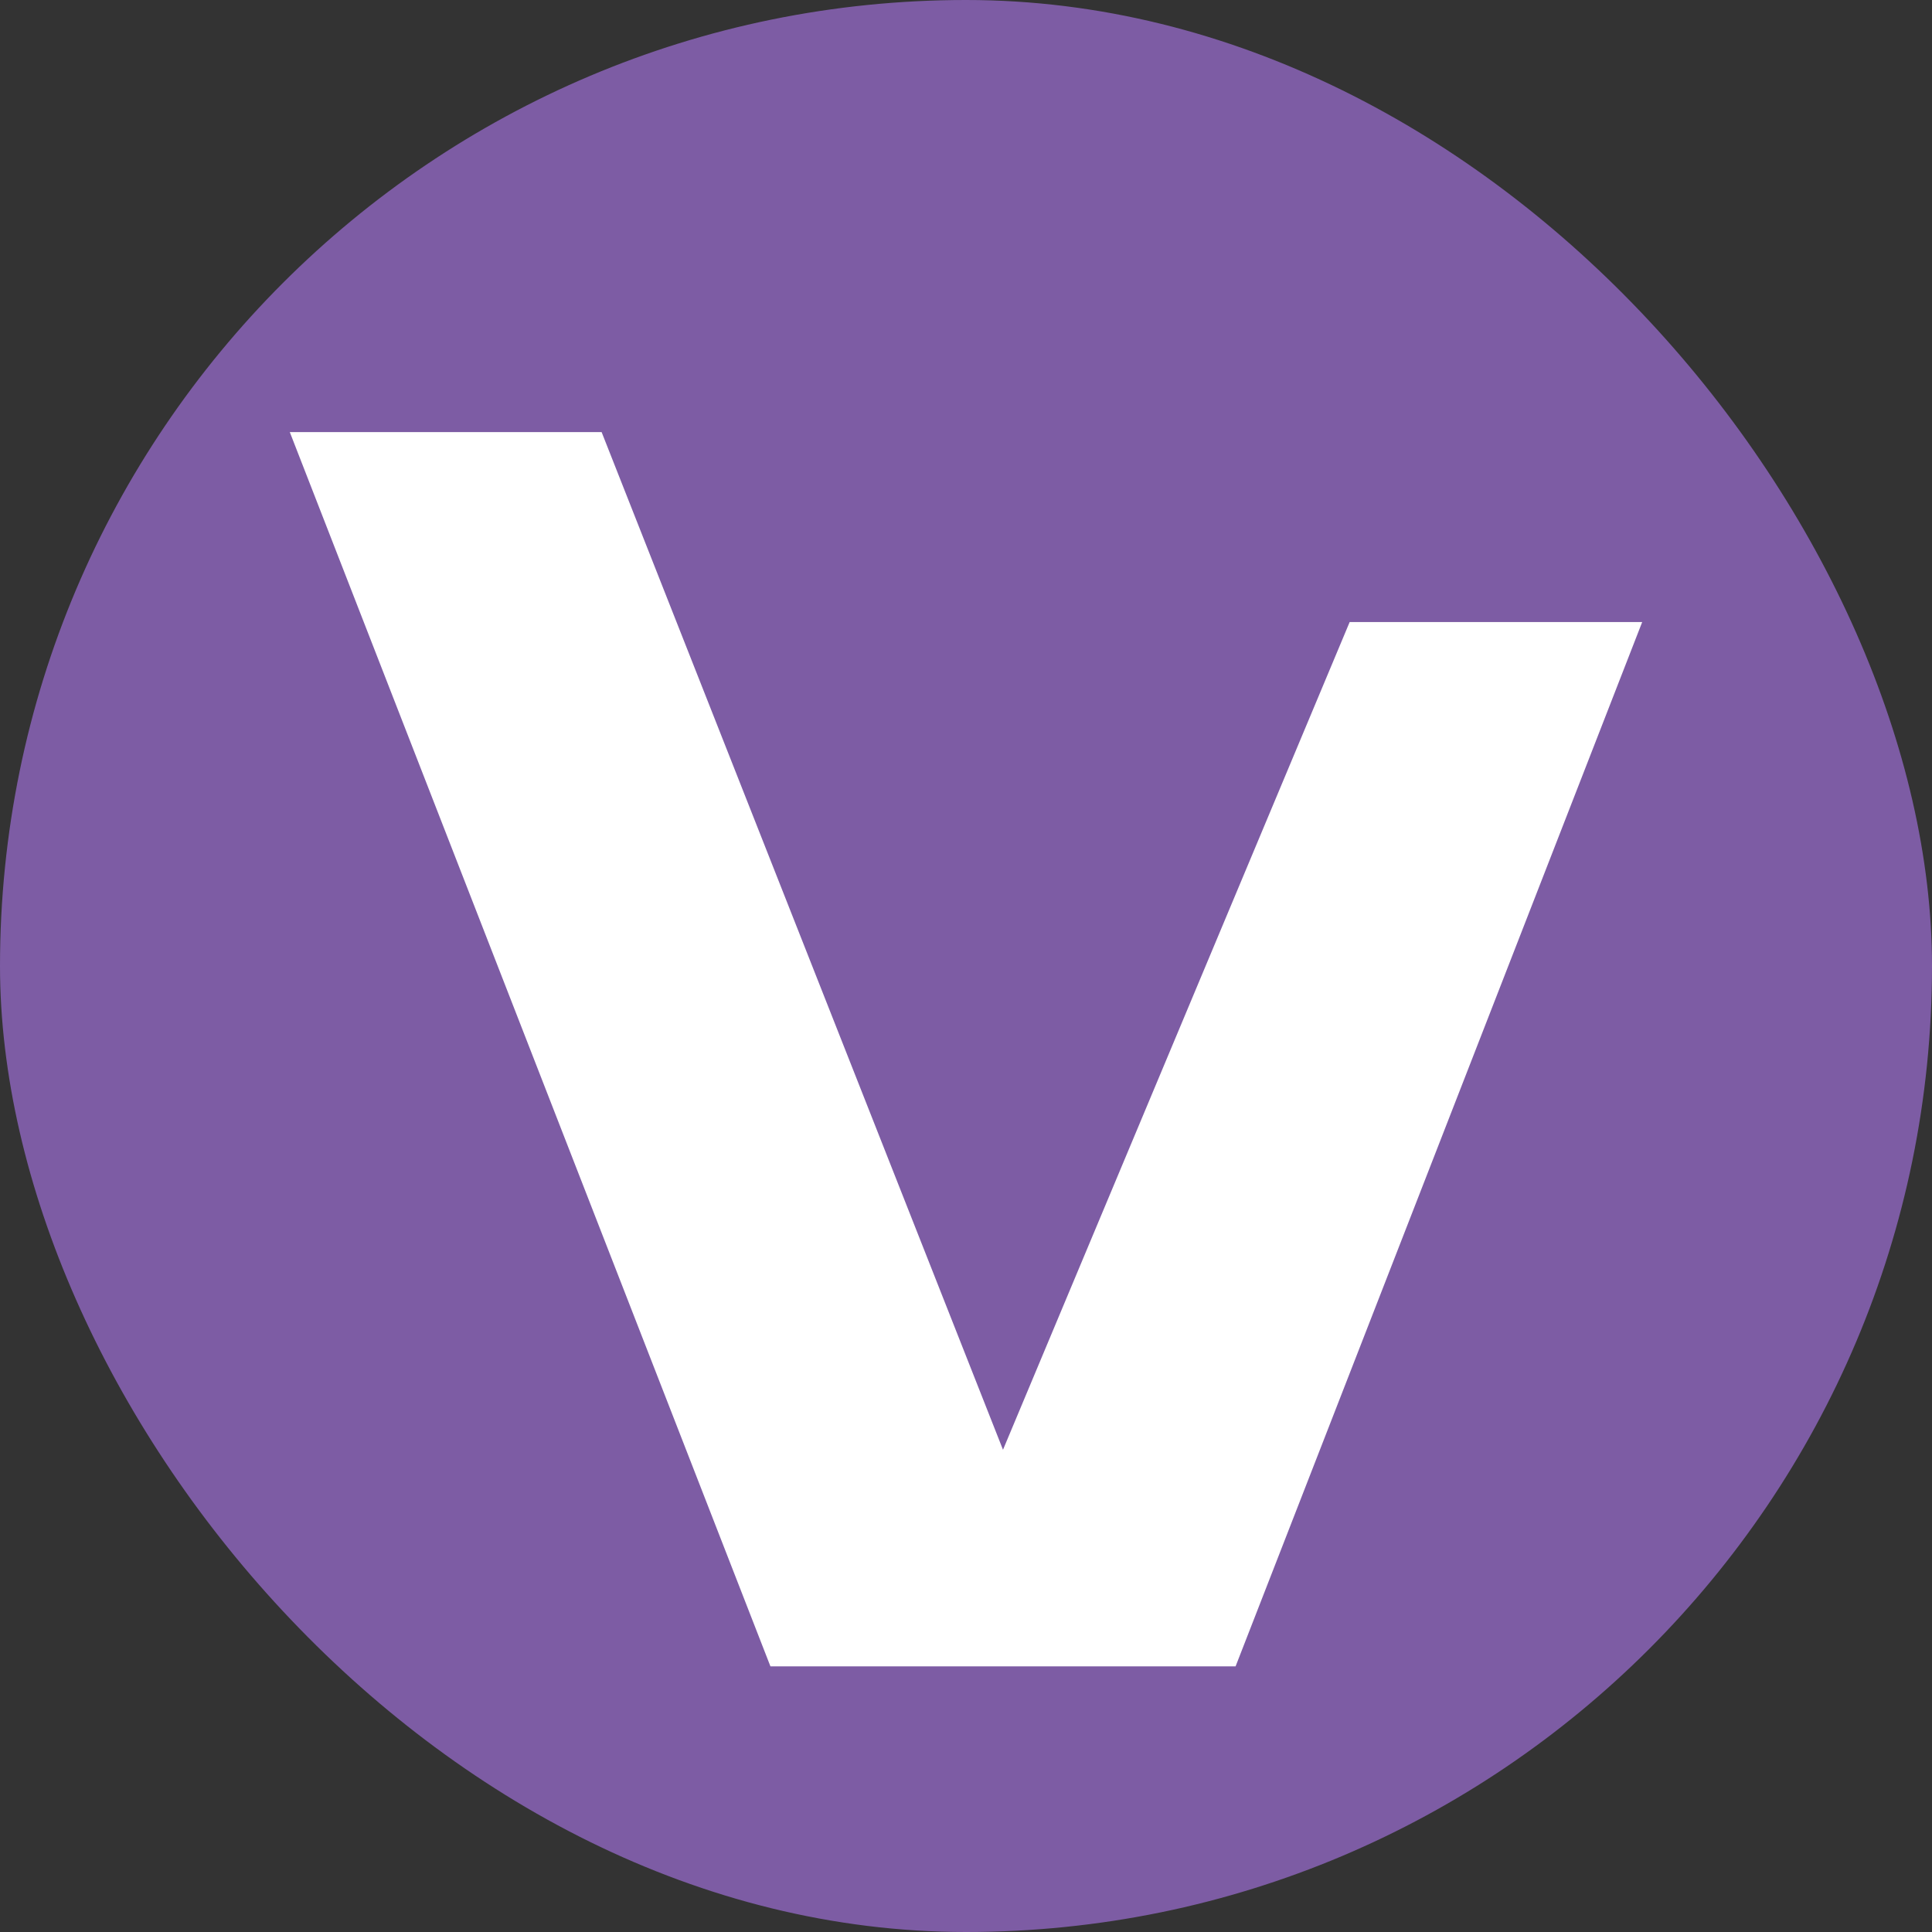 <svg width="80" height="80" viewBox="0 0 80 80" fill="none" xmlns="http://www.w3.org/2000/svg">
<rect x="0" y="0" width="80" height="80" fill="#333333" stroke="none"/>
<rect width="80" height="80" rx="40" fill="#7D5CA4"/>
<path d="M68 25.757L51.163 69H31.902L12 17.893H24.912L41.532 60.032L55.887 25.757H68Z" fill="white"/>
</svg>
